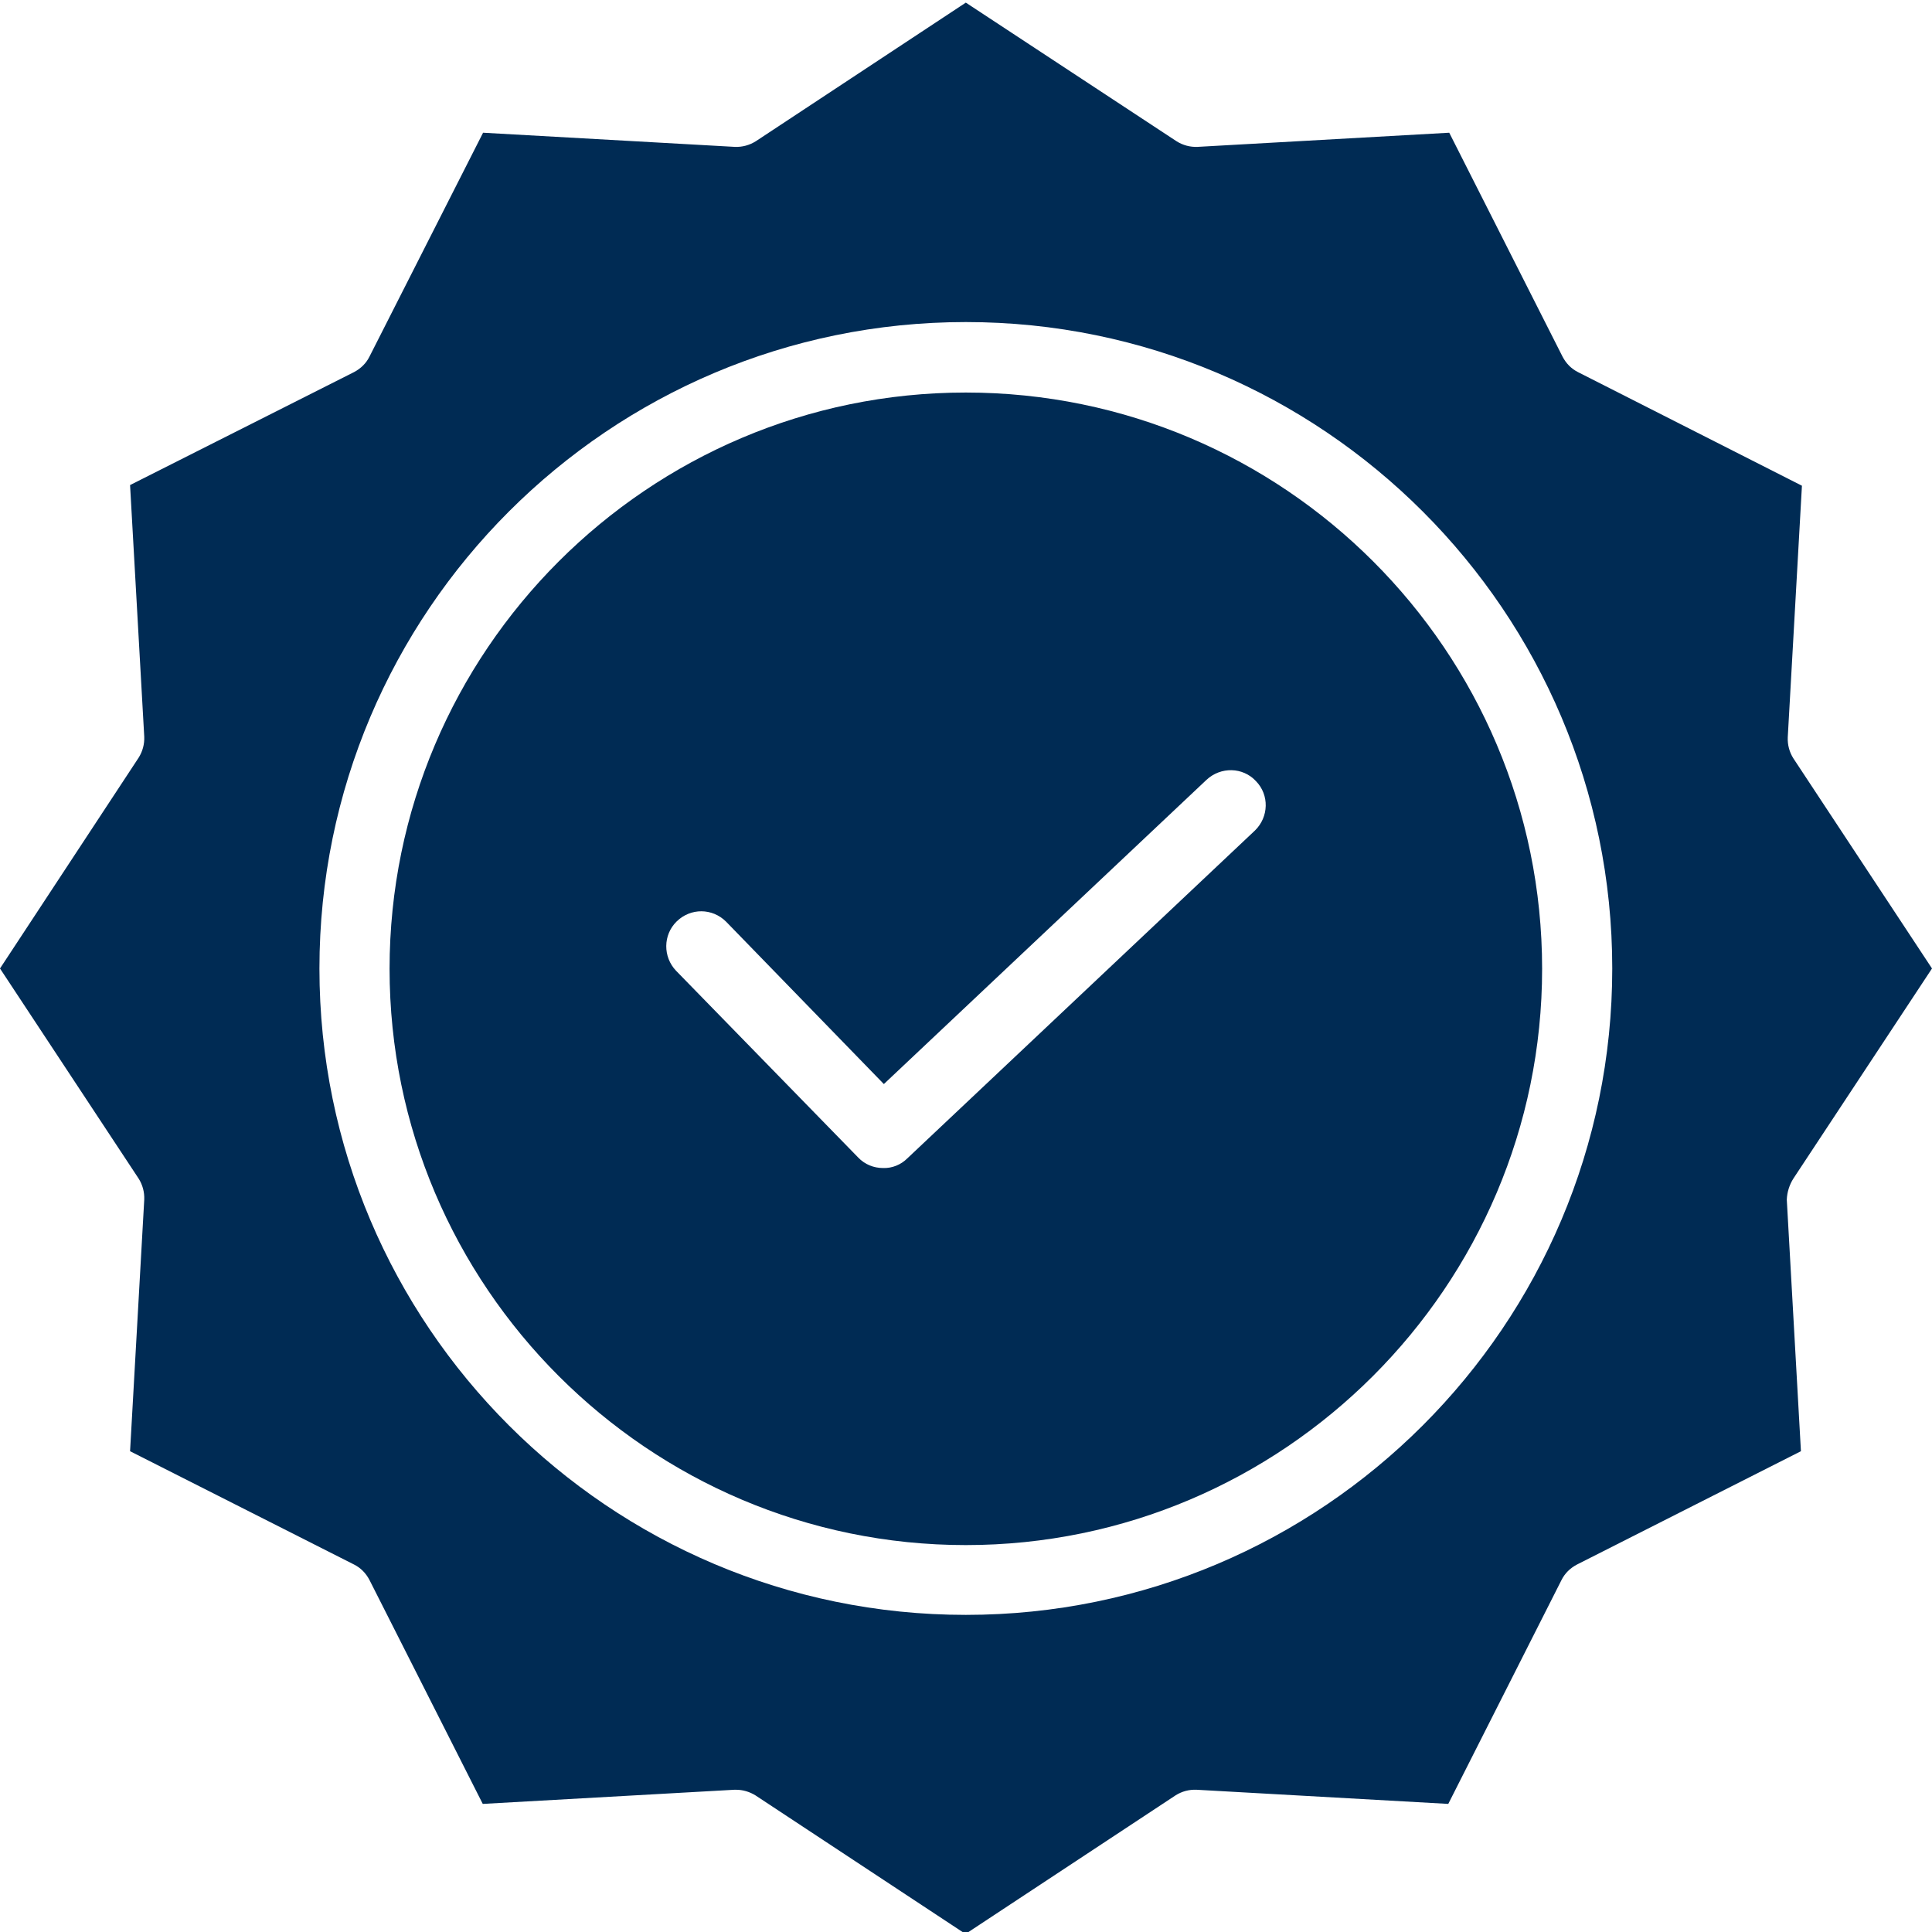 <svg width="56" height="56" xmlns="http://www.w3.org/2000/svg" xmlns:xlink="http://www.w3.org/1999/xlink" overflow="hidden"><defs><clipPath id="clip0"><rect x="753" y="289" width="56" height="56"/></clipPath></defs><g clip-path="url(#clip0)" transform="translate(-753 -289)"><path d="M780.995 300.378C771.784 300.378 764.292 307.88 764.292 317.081 764.292 326.282 771.794 333.785 780.995 333.785 790.197 333.785 797.699 326.282 797.699 317.081 797.699 307.87 790.216 300.378 780.995 300.378ZM789.376 313.072 779.296 322.579C779.115 322.76 778.857 322.865 778.599 322.856 778.323 322.856 778.065 322.751 777.874 322.55L772.596 317.138C772.214 316.738 772.214 316.098 772.615 315.707 773.016 315.315 773.646 315.315 774.047 315.716L778.619 320.422 787.973 311.602C788.383 311.221 789.023 311.23 789.404 311.641 789.796 312.041 789.777 312.681 789.376 313.072Z" fill="#002B54"/><path d="M804.982 323.161 809 317.072 804.982 310.982C804.867 310.801 804.81 310.591 804.819 310.371L805.23 303.079 798.739 299.786C798.548 299.69 798.396 299.538 798.291 299.337L795.007 292.847 787.715 293.257C787.495 293.267 787.285 293.209 787.104 293.095L780.995 289.076 774.906 293.095C774.724 293.209 774.514 293.267 774.295 293.257L767.002 292.847 763.709 299.337C763.614 299.528 763.461 299.681 763.261 299.786L756.77 303.06 757.181 310.352C757.19 310.572 757.133 310.781 757.018 310.963L753 317.072 757.018 323.161C757.133 323.343 757.19 323.553 757.181 323.772L756.77 331.064 763.261 334.348C763.452 334.443 763.604 334.596 763.709 334.796L766.993 341.287 774.285 340.877 774.333 340.877C774.533 340.877 774.724 340.934 774.896 341.039L780.986 345.057 787.075 341.039C787.257 340.924 787.467 340.867 787.686 340.877L794.979 341.287 798.262 334.796C798.357 334.606 798.51 334.453 798.711 334.348L805.201 331.064 804.791 323.772C804.8 323.553 804.867 323.343 804.982 323.161ZM780.995 335.808C770.658 335.808 762.259 327.409 762.259 317.072 762.259 306.734 770.658 298.335 780.995 298.335 791.332 298.335 799.732 306.734 799.732 317.072 799.732 327.409 791.332 335.808 780.995 335.808Z" fill="#002B54"/></g></svg>